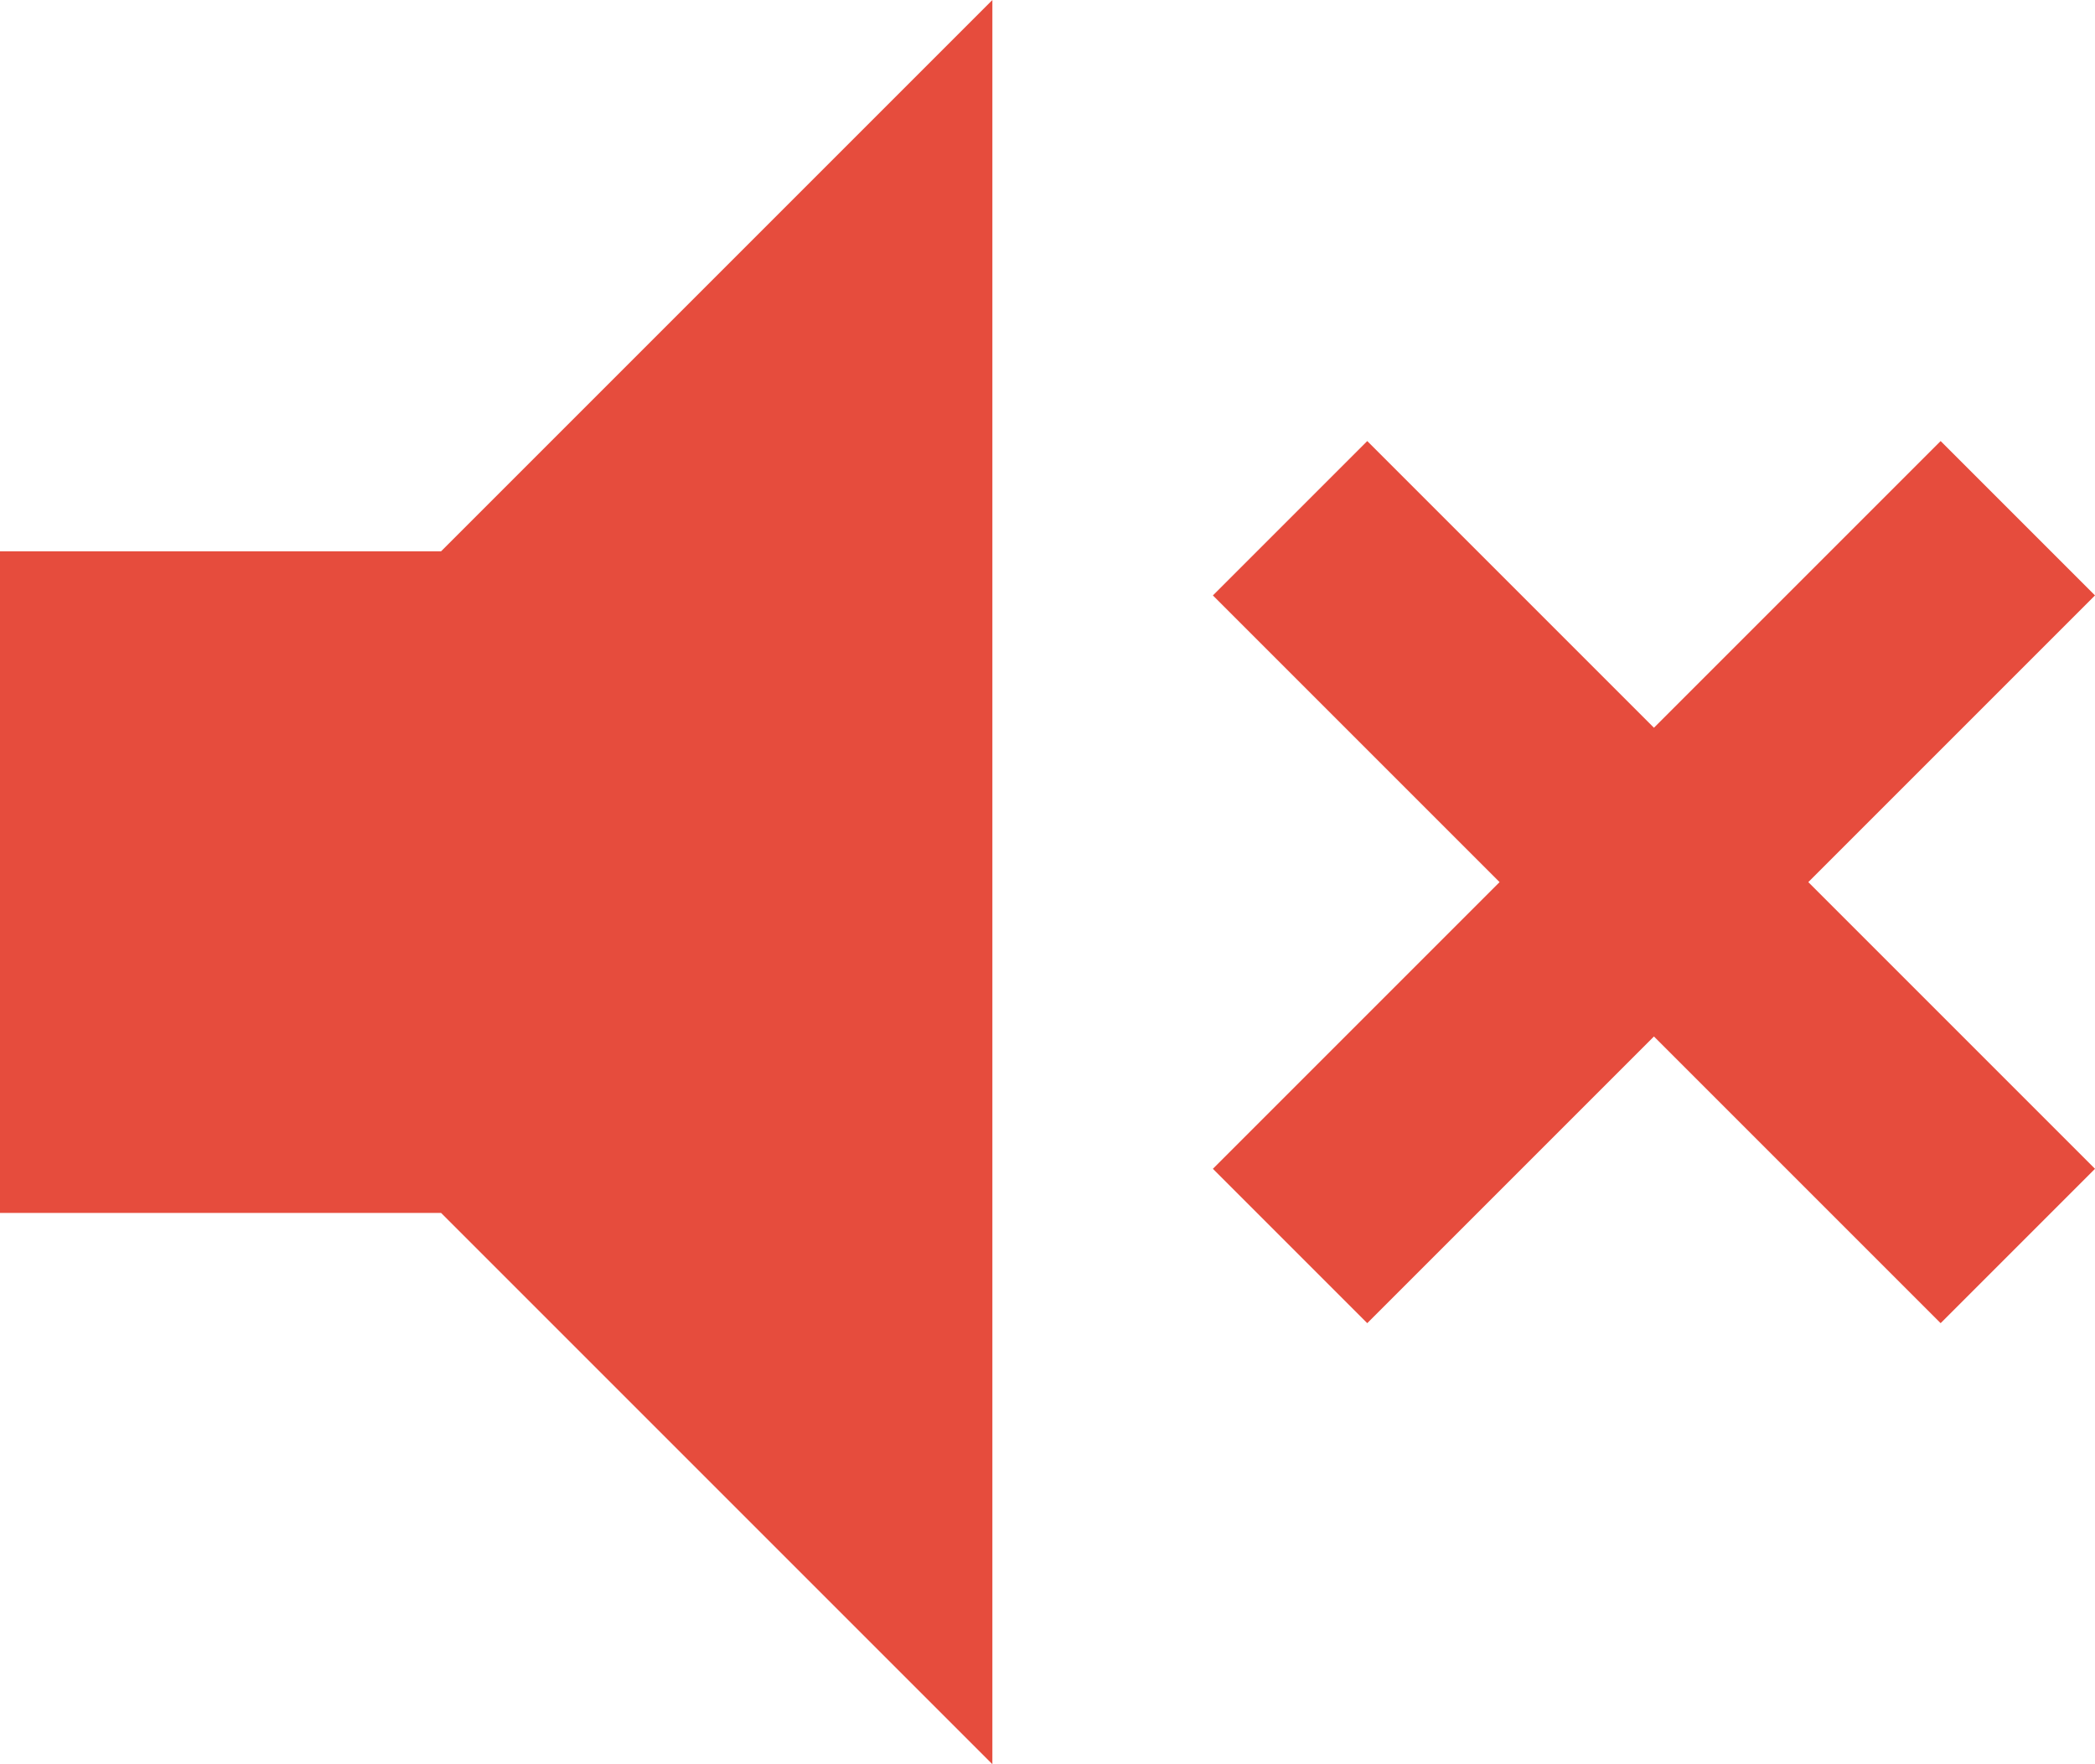 <svg width="19" height="16" viewBox="0 0 19 16" fill="none" xmlns="http://www.w3.org/2000/svg">
<path d="M12.4 12L11 10.6L13.6 8L11 5.4L12.4 4L15 6.6L17.6 4L19 5.4L16.4 8L19 10.6L17.6 12L15 9.4L12.4 12ZM0 11V5H4L9 0V16L4 11H0Z" fill="#E64C3D"/>
</svg>
